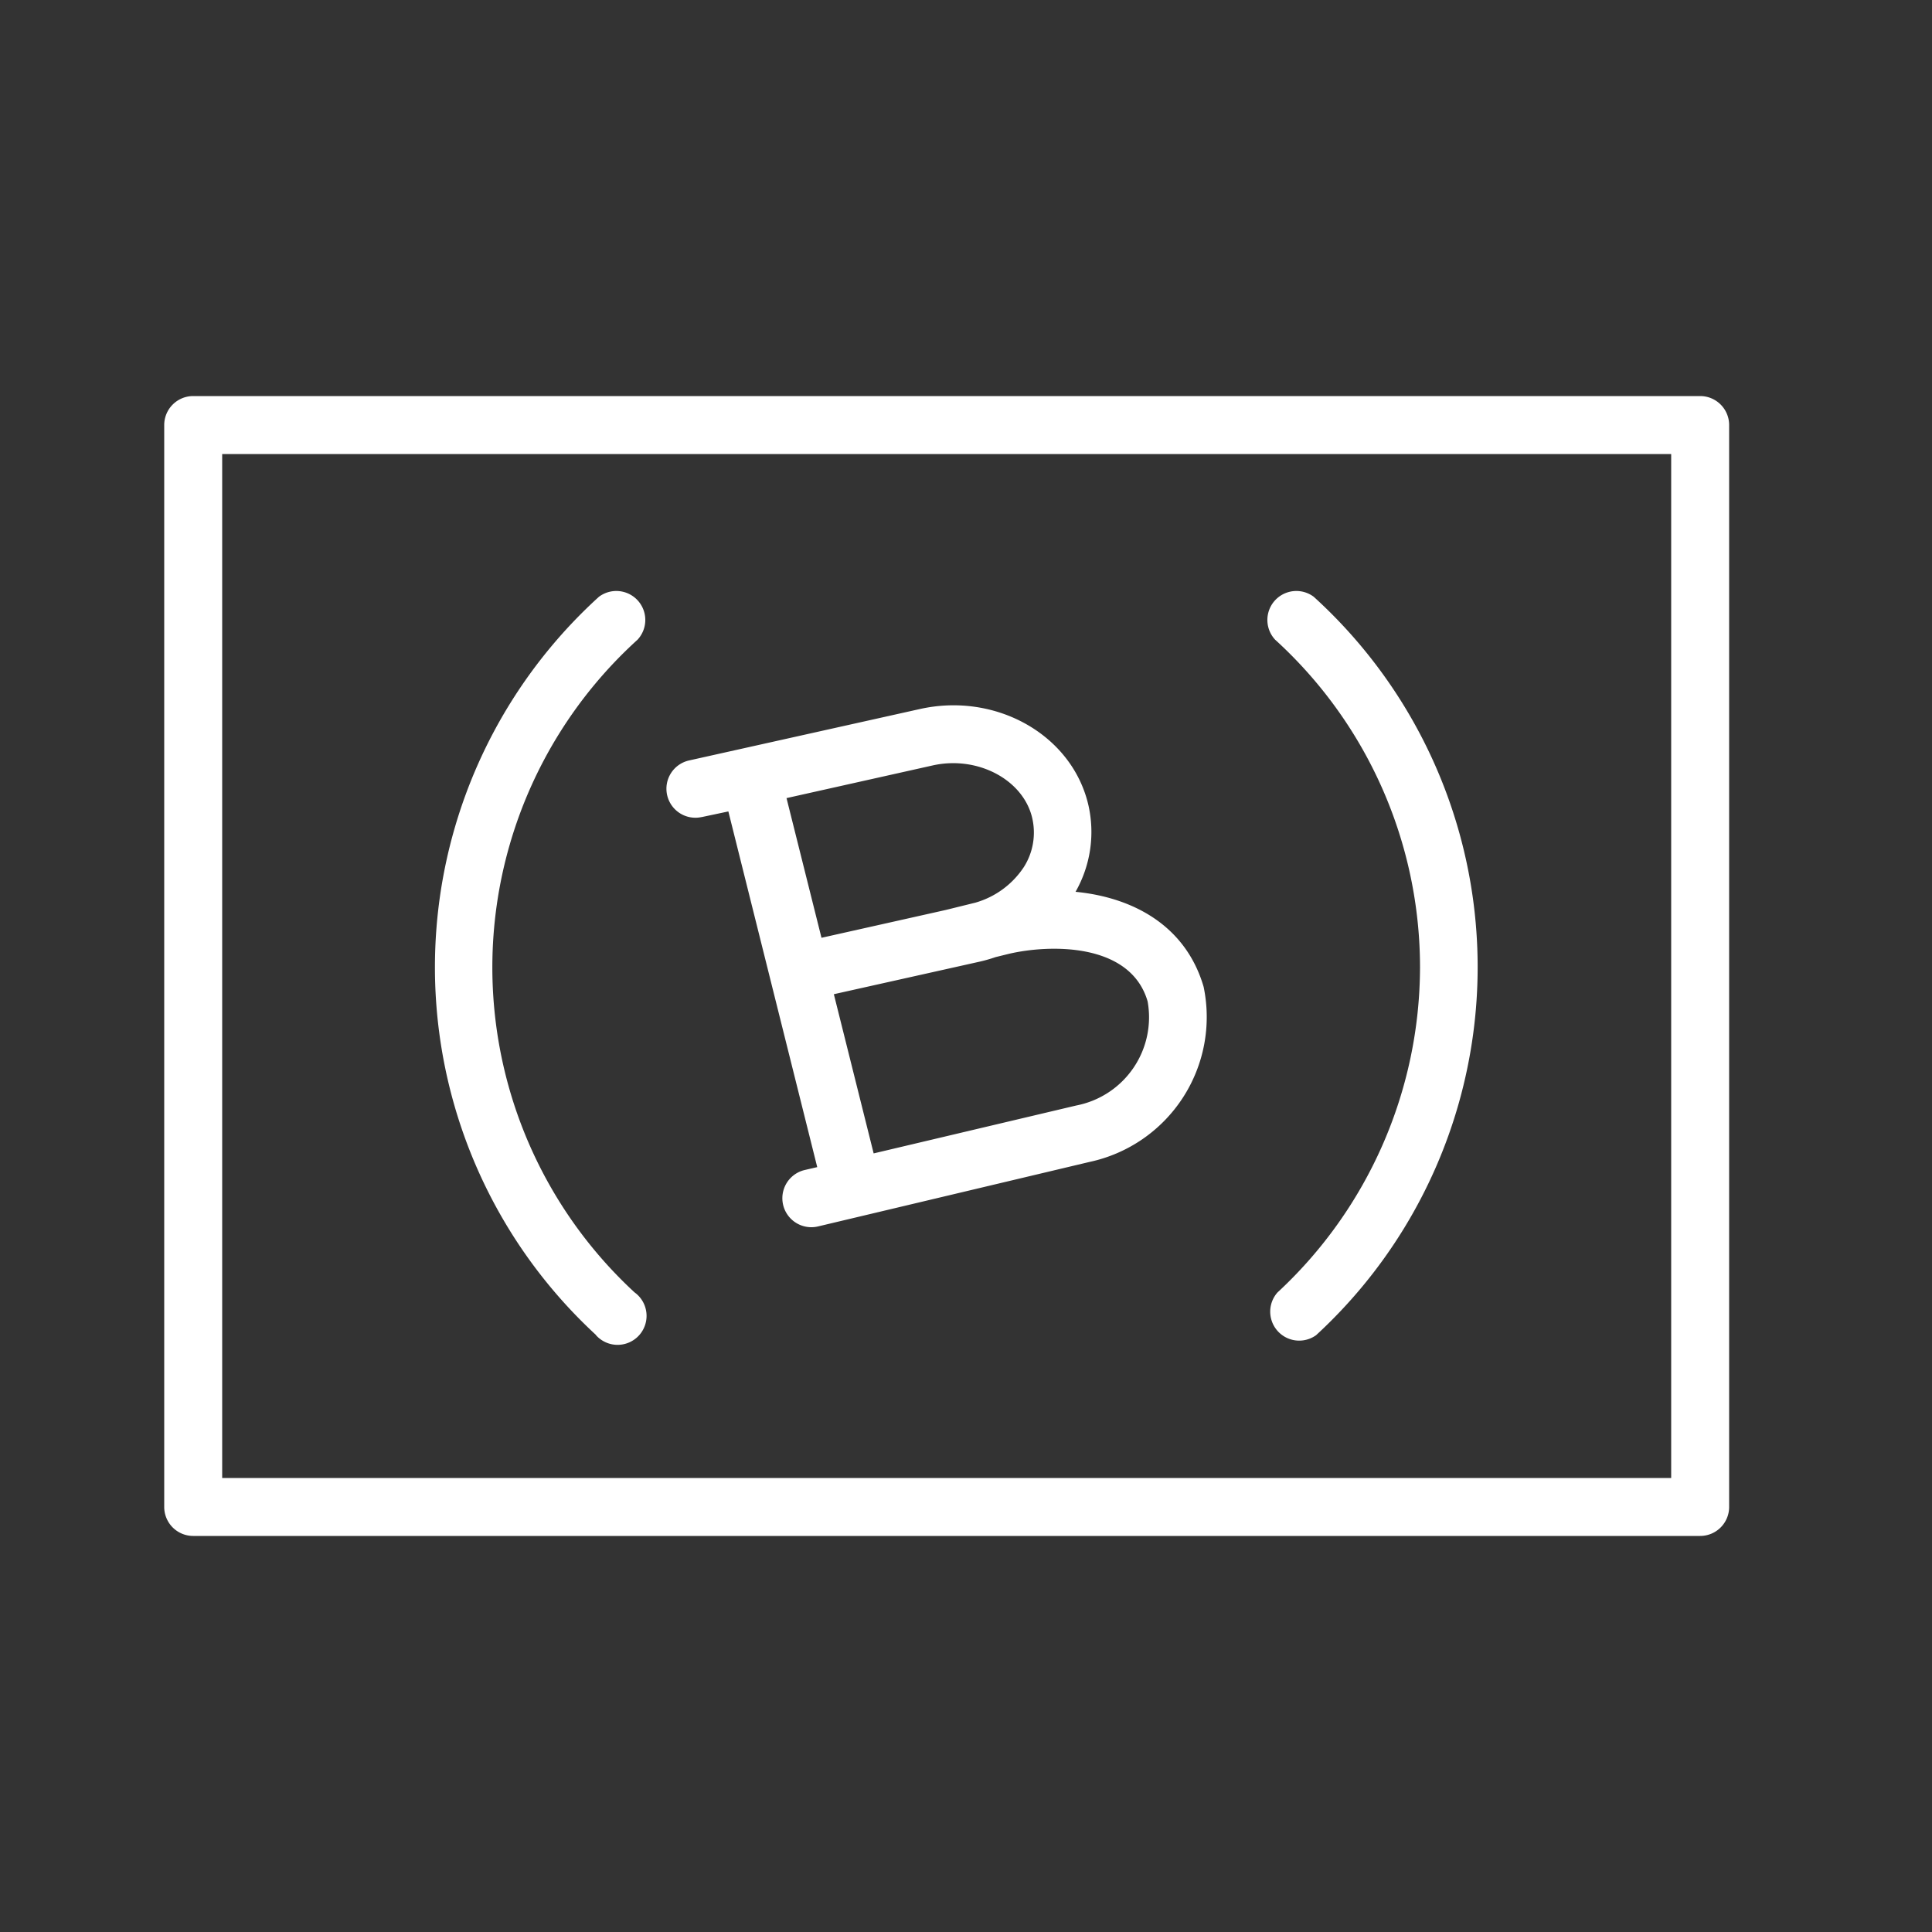 <svg xmlns="http://www.w3.org/2000/svg" viewBox="0 0 100 100" fill-rule="evenodd"><rect x="0" y="0" width="100" height="100" fill="#333333" stroke="none"/><g class="t-group-origins"><path d="M88 20.5H10A1.5 1.5 0 0 0 8.5 22v56a1.5 1.5 0 0 0 1.5 1.5h78a1.5 1.5 0 0 0 1.5-1.5V22a1.5 1.5 0 0 0-1.5-1.5Zm-1.5 56h-75v-53h75Z" stroke-width="0" stroke="#ffffff" fill="#ffffff" stroke-width-old="0"></path><path d="M73.5 50.06a23 23 0 0 1-7.38 16.84 1.5 1.5 0 0 0 2 2.21A25.89 25.89 0 0 0 68 30.89a1.5 1.5 0 0 0-2 2.22 22.94 22.94 0 0 1 7.5 16.95ZM30.84 69.1a1.5 1.5 0 1 0 2-2.21A22.9 22.9 0 0 1 33 33.11a1.5 1.5 0 0 0-2-2.22 25.9 25.9 0 0 0-.15 38.21Zm5.49-26.81L37.7 42l4.6 18.41-.65.15a1.5 1.5 0 1 0 .69 2.92l14.06-3.34a7.67 7.67 0 0 0 5.9-9.06c-.92-3.16-3.64-4.63-6.63-4.92a6.26 6.26 0 0 0 .65-4.55c-.87-3.59-4.78-5.79-8.71-4.91l-11.94 2.66a1.5 1.5 0 0 0 .65 2.93Zm23.07 9.54a4.65 4.65 0 0 1-3.69 5.39L45.22 59.7l-2.06-8.24 7.57-1.69a7.89 7.89 0 0 0 .8-.23l.69-.17c2.09-.49 6.29-.6 7.18 2.46ZM48.27 39.62c2.31-.52 4.67.72 5.15 2.69a3.33 3.33 0 0 1-.42 2.56 4.48 4.48 0 0 1-2.51 1.85l-1.54.38-6.43 1.44-1.81-7.23Z" stroke-width="0" stroke="#ffffff" fill="#ffffff" stroke-width-old="0"></path></g></svg>

